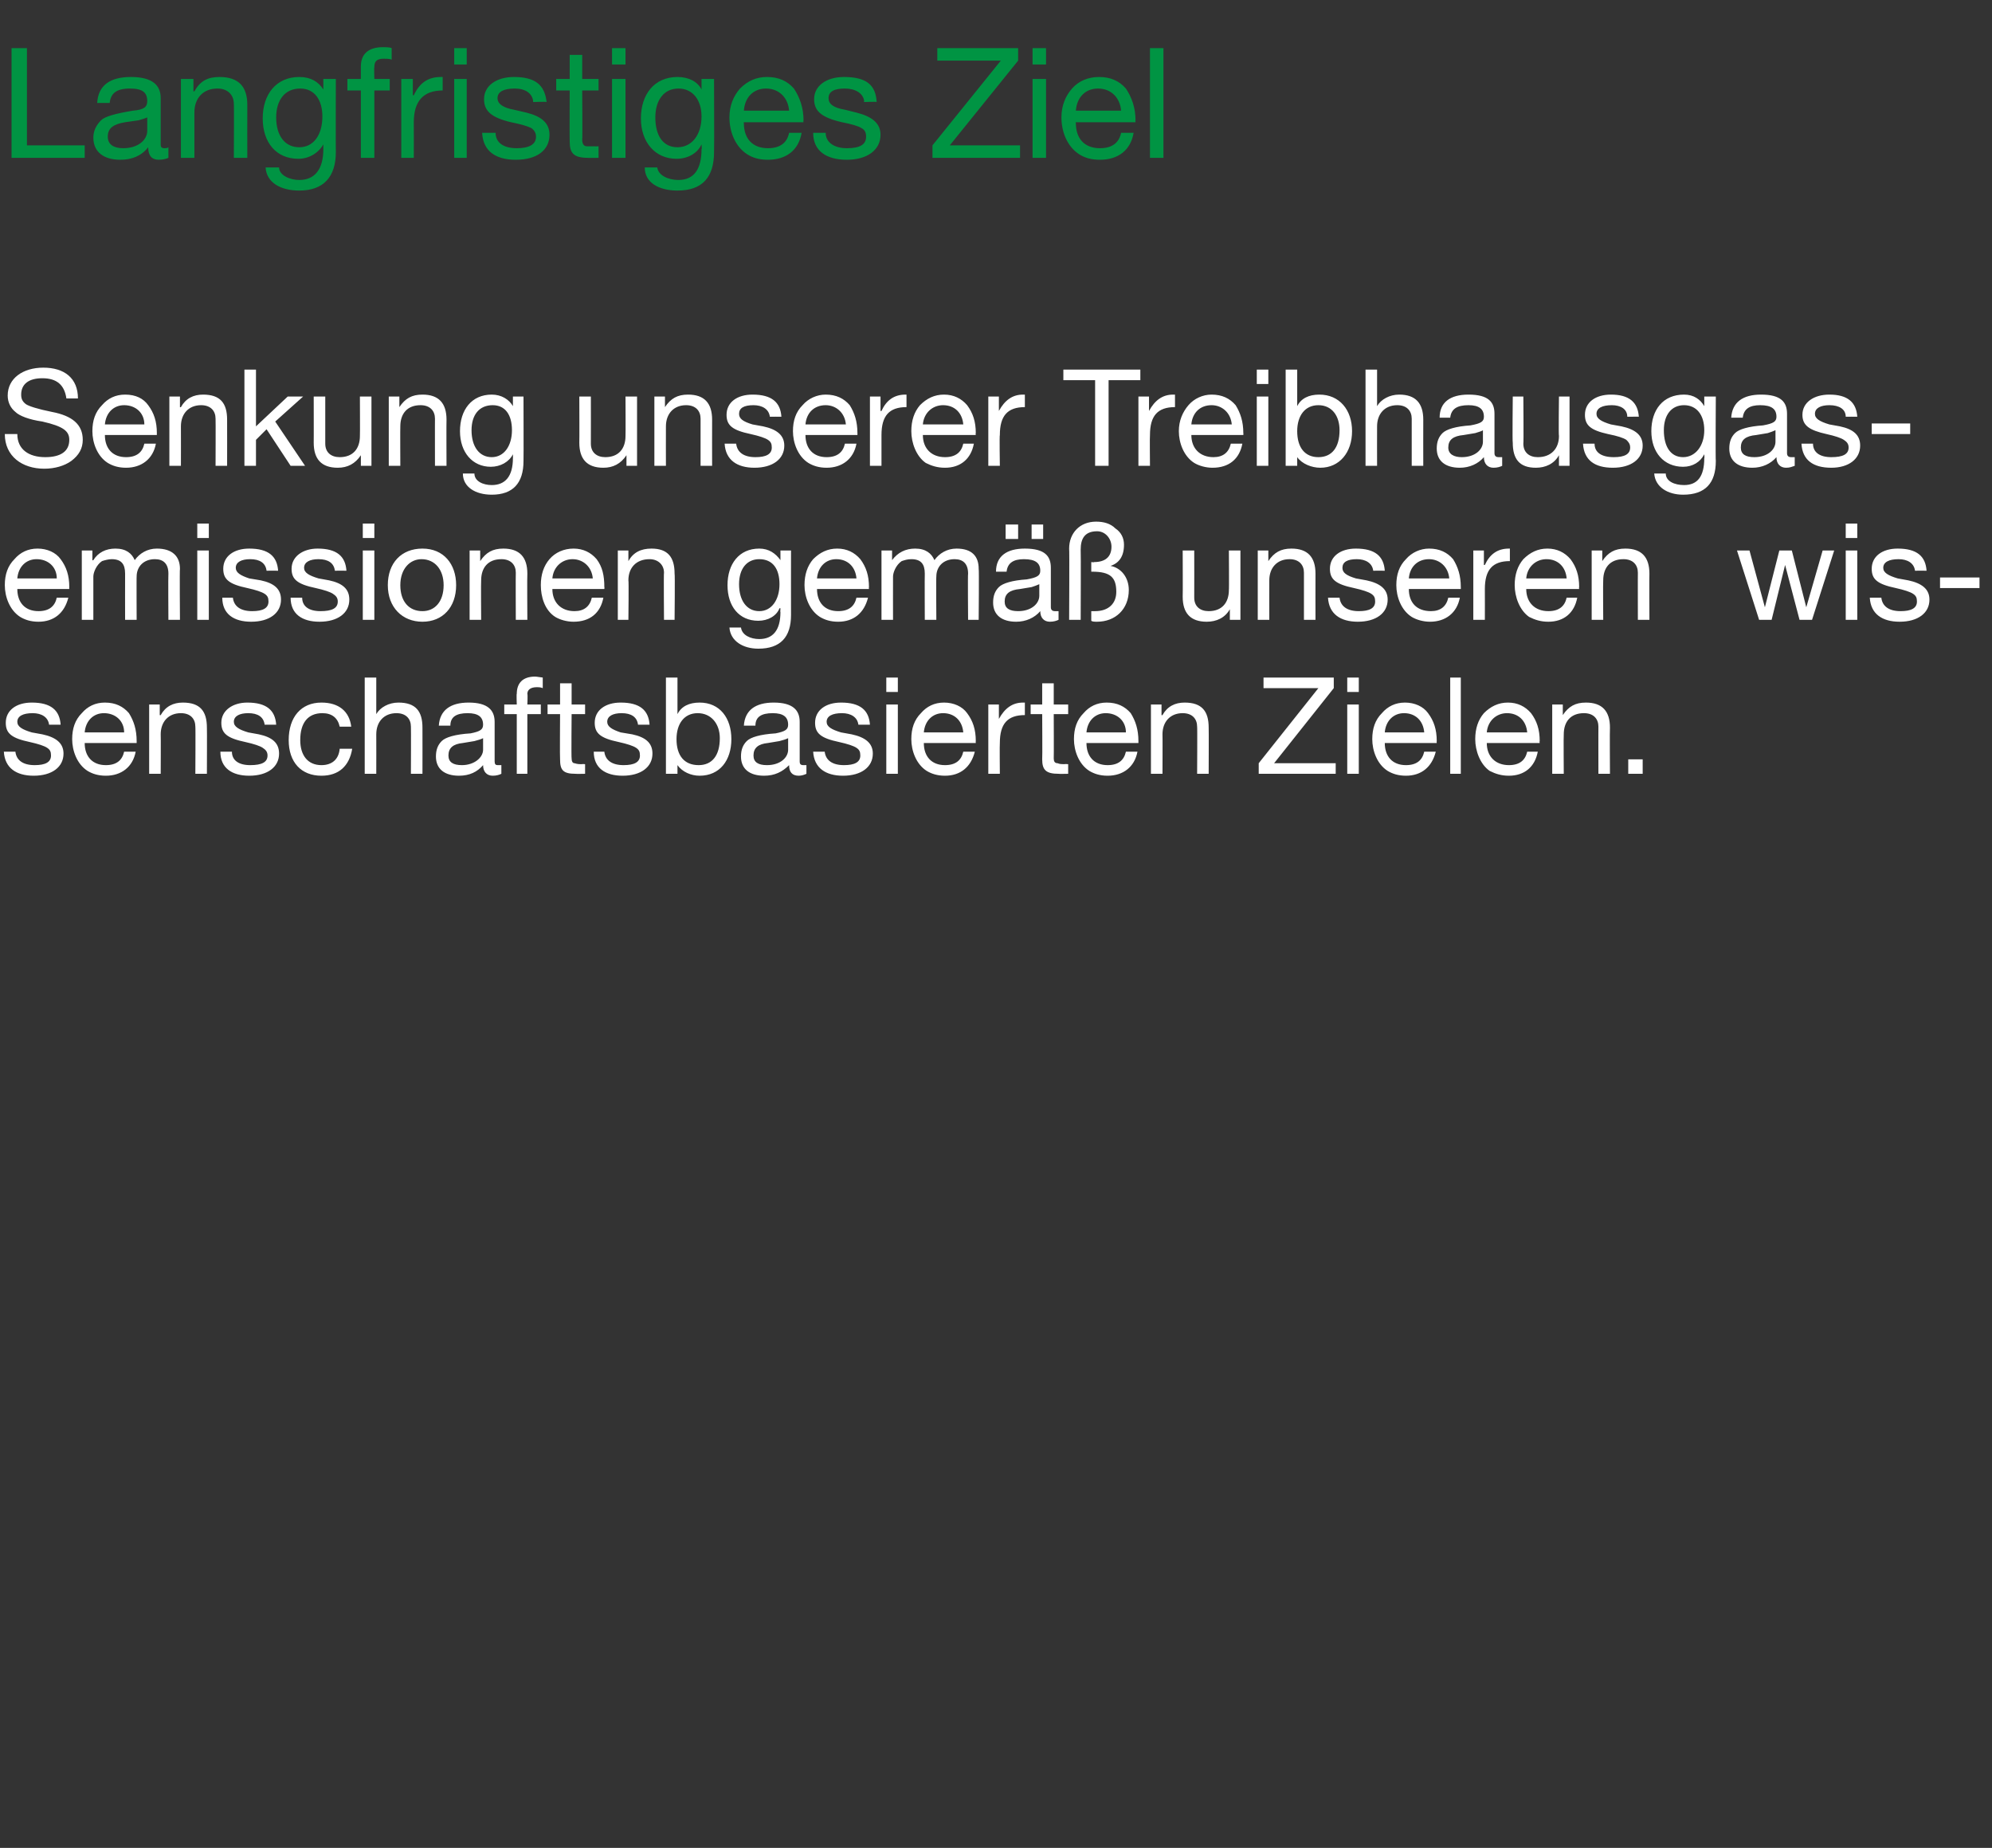 <?xml version="1.0" standalone="no"?><!DOCTYPE svg PUBLIC "-//W3C//DTD SVG 1.1//EN" "http://www.w3.org/Graphics/SVG/1.1/DTD/svg11.dtd"><svg xmlns="http://www.w3.org/2000/svg" version="1.1" width="207px" height="192px" viewBox="0 -5 207 192" style="top:-5px"><rect x="0" y="-5" width="207" height="192" fill="#333333" stroke="none"/>  <desc>Langfristiges Ziel Senkung unserer Treibhausgas­emissionen gem unseren ­ wissenschaftsbasierten Zielen.</desc>  <defs/>  <g id="Polygon168236">    <path d="M 6.3 70.3 C 6.26 70.29 5.1 70.3 5.1 70.3 C 5.1 70.3 5.07 70.27 5.1 70.3 C 5 69.5 4.3 69.1 3.4 69.1 C 2.4 69.1 1.8 69.4 1.8 70 C 1.8 70.5 2.3 70.8 3.3 71.1 C 3.3 71.1 4.4 71.3 4.4 71.3 C 5.8 71.6 6.6 72.2 6.6 73.3 C 6.6 74.7 5.4 75.6 3.5 75.6 C 1.7 75.6 0.5 74.8 0.4 73.1 C 0.4 73.1 1.6 73.1 1.6 73.1 C 1.7 74 2.4 74.5 3.6 74.5 C 4.7 74.5 5.3 74.2 5.3 73.5 C 5.3 73.1 5.2 72.9 4.9 72.7 C 4.6 72.5 4 72.3 3.1 72.1 C 1.2 71.7 0.6 71.2 0.6 70.1 C 0.6 68.8 1.7 68 3.3 68 C 5.3 68 6.2 68.8 6.3 70.3 Z M 13.4 69.1 C 13.9 69.9 14.2 70.8 14.2 72 C 14.2 72.02 14.2 72.2 14.2 72.2 L 8.8 72.2 C 8.8 72.2 8.79 72.25 8.8 72.2 C 8.8 73.6 9.6 74.5 11 74.5 C 12.1 74.5 12.7 74 12.9 73.1 C 12.9 73.1 14.1 73.1 14.1 73.1 C 13.8 74.7 12.6 75.6 11 75.6 C 10.2 75.6 9.6 75.4 9.1 75.1 C 8 74.4 7.5 73 7.5 71.8 C 7.5 70.7 7.8 69.8 8.5 69.1 C 9.1 68.4 9.9 68 10.9 68 C 12 68 12.8 68.4 13.4 69.1 Z M 12.9 71.1 C 12.9 69.9 12 69.1 10.8 69.1 C 9.7 69.1 8.9 69.9 8.8 71.1 C 8.8 71.1 12.9 71.1 12.9 71.1 Z M 21.5 70.6 C 21.52 70.61 21.5 75.4 21.5 75.4 L 20.3 75.4 C 20.3 75.4 20.33 70.48 20.3 70.5 C 20.3 69.7 19.8 69.1 18.8 69.1 C 17.5 69.1 16.7 70 16.7 71.3 C 16.72 71.29 16.7 75.4 16.7 75.4 L 15.5 75.4 L 15.5 68.2 L 16.6 68.2 L 16.6 69.3 C 16.6 69.3 16.68 69.33 16.7 69.3 C 17.2 68.4 18 68 19 68 C 20.8 68 21.5 68.9 21.5 70.6 Z M 28.7 70.3 C 28.7 70.29 27.5 70.3 27.5 70.3 C 27.5 70.3 27.51 70.27 27.5 70.3 C 27.4 69.5 26.8 69.1 25.8 69.1 C 24.9 69.1 24.3 69.4 24.3 70 C 24.3 70.5 24.8 70.8 25.8 71.1 C 25.8 71.1 26.9 71.3 26.9 71.3 C 28.3 71.6 29 72.2 29 73.3 C 29 74.7 27.8 75.6 25.9 75.6 C 24.1 75.6 22.9 74.8 22.9 73.1 C 22.9 73.1 24.1 73.1 24.1 73.1 C 24.1 74 24.8 74.5 26 74.5 C 27.2 74.5 27.8 74.2 27.8 73.5 C 27.8 73.1 27.6 72.9 27.3 72.7 C 27 72.5 26.4 72.3 25.5 72.1 C 23.6 71.7 23 71.2 23 70.1 C 23 68.8 24.2 68 25.7 68 C 27.7 68 28.6 68.8 28.7 70.3 Z M 36.5 70.5 C 36.5 70.5 35.3 70.5 35.3 70.5 C 35.1 69.6 34.5 69.1 33.5 69.1 C 32 69.1 31.2 70.1 31.2 71.9 C 31.2 73.5 32 74.5 33.4 74.5 C 34.5 74.5 35.2 73.9 35.3 72.8 C 35.3 72.8 36.6 72.8 36.6 72.8 C 36.3 74.6 35.2 75.6 33.4 75.6 C 31.3 75.6 30 74.2 30 71.9 C 30 69.5 31.3 68 33.4 68 C 35.2 68 36.3 68.9 36.5 70.5 Z M 39.1 65.4 L 39.1 69.2 C 39.1 69.2 39.14 69.25 39.1 69.2 C 39.5 68.5 40.4 68 41.4 68 C 43.2 68 43.9 68.9 43.9 70.6 C 43.91 70.61 43.9 75.4 43.9 75.4 L 42.7 75.4 C 42.7 75.4 42.72 70.48 42.7 70.5 C 42.7 69.7 42.2 69.1 41.2 69.1 C 39.9 69.1 39.1 70 39.1 71.3 C 39.11 71.29 39.1 75.4 39.1 75.4 L 37.9 75.4 L 37.9 65.4 L 39.1 65.4 Z M 51.4 70 C 51.4 70 51.4 74.1 51.4 74.1 C 51.4 74.4 51.5 74.5 51.7 74.5 C 51.8 74.5 52 74.5 52.1 74.5 C 52.1 74.5 52.1 75.4 52.1 75.4 C 51.9 75.5 51.6 75.6 51.2 75.6 C 50.6 75.6 50.2 75.2 50.2 74.5 C 49.6 75.2 48.8 75.6 47.7 75.6 C 46.2 75.6 45.3 74.9 45.3 73.6 C 45.3 72.9 45.5 72.4 45.9 72 C 46.3 71.6 47.3 71.3 48.9 71.2 C 49.9 71 50.2 70.8 50.2 70.3 C 50.2 69.5 49.7 69.1 48.6 69.1 C 47.4 69.1 46.8 69.5 46.8 70.4 C 46.8 70.4 45.6 70.4 45.6 70.4 C 45.7 68.8 46.8 68 48.7 68 C 50.7 68 51.4 68.8 51.4 70 Z M 48 74.5 C 49.3 74.5 50.2 73.7 50.2 72.9 C 50.2 72.9 50.2 71.7 50.2 71.7 C 50 71.8 49.7 71.9 49.3 72 C 49.3 72 48.1 72.2 48.1 72.2 C 47.1 72.3 46.6 72.7 46.6 73.5 C 46.6 74.2 47.1 74.5 48 74.5 Z M 56.4 65.4 C 56.4 65.4 56.4 66.5 56.4 66.5 C 56.2 66.4 55.9 66.4 55.8 66.4 C 55.1 66.4 54.8 66.7 54.8 67.1 C 54.85 67.15 54.8 68.2 54.8 68.2 L 56.2 68.2 L 56.2 69.2 L 54.8 69.2 L 54.8 75.4 L 53.7 75.4 L 53.7 69.2 L 52.4 69.2 L 52.4 68.2 L 53.7 68.2 C 53.7 68.2 53.66 67.05 53.7 67.1 C 53.7 66 54.3 65.3 55.6 65.3 C 55.8 65.3 56.3 65.4 56.4 65.4 Z M 59.4 66 L 59.4 68.2 L 60.8 68.2 L 60.8 69.2 L 59.4 69.2 C 59.4 69.2 59.36 73.77 59.4 73.8 C 59.4 74.1 59.5 74.3 59.7 74.3 C 60 74.4 60.2 74.4 60.5 74.4 C 60.46 74.37 60.8 74.4 60.8 74.4 L 60.8 75.4 C 60.8 75.4 59.82 75.42 59.8 75.4 C 58.5 75.4 58.2 75 58.2 73.9 C 58.17 73.91 58.2 69.2 58.2 69.2 L 56.9 69.2 L 56.9 68.2 L 58.2 68.2 L 58.2 66 L 59.4 66 Z M 67.5 70.3 C 67.48 70.29 66.3 70.3 66.3 70.3 C 66.3 70.3 66.29 70.27 66.3 70.3 C 66.2 69.5 65.6 69.1 64.6 69.1 C 63.7 69.1 63.1 69.4 63.1 70 C 63.1 70.5 63.6 70.8 64.5 71.1 C 64.5 71.1 65.7 71.3 65.7 71.3 C 67.1 71.6 67.8 72.2 67.8 73.3 C 67.8 74.7 66.6 75.6 64.7 75.6 C 62.9 75.6 61.7 74.8 61.7 73.1 C 61.7 73.1 62.8 73.1 62.8 73.1 C 62.9 74 63.6 74.5 64.8 74.5 C 65.9 74.5 66.5 74.2 66.5 73.5 C 66.5 73.1 66.4 72.9 66.1 72.7 C 65.8 72.5 65.2 72.3 64.3 72.1 C 62.4 71.7 61.8 71.2 61.8 70.1 C 61.8 68.8 62.9 68 64.5 68 C 66.5 68 67.4 68.8 67.5 70.3 Z M 70.4 65.4 L 70.4 69.2 C 70.4 69.2 70.38 69.16 70.4 69.2 C 70.8 68.4 71.6 68 72.7 68 C 74.8 68 76 69.6 76 71.8 C 76 74 74.8 75.6 72.7 75.6 C 71.8 75.6 70.9 75.2 70.4 74.5 C 70.38 74.46 70.4 74.5 70.4 74.5 L 70.4 75.4 L 69.2 75.4 L 69.2 65.4 L 70.4 65.4 Z M 72.6 74.5 C 74 74.5 74.8 73.5 74.8 71.7 C 74.8 70.2 73.9 69.1 72.5 69.1 C 71.1 69.1 70.3 70.2 70.3 71.8 C 70.3 73.5 71.1 74.5 72.6 74.5 Z M 83.1 70 C 83.1 70 83.1 74.1 83.1 74.1 C 83.1 74.4 83.2 74.5 83.5 74.5 C 83.6 74.5 83.7 74.5 83.8 74.5 C 83.8 74.5 83.8 75.4 83.8 75.4 C 83.6 75.5 83.3 75.6 83 75.6 C 82.3 75.6 82 75.2 82 74.5 C 81.3 75.2 80.5 75.6 79.4 75.6 C 77.9 75.6 77 74.9 77 73.6 C 77 72.9 77.2 72.4 77.6 72 C 78 71.6 79 71.3 80.6 71.2 C 81.6 71 81.9 70.8 81.9 70.3 C 81.9 69.5 81.4 69.1 80.3 69.1 C 79.1 69.1 78.5 69.5 78.5 70.4 C 78.5 70.4 77.3 70.4 77.3 70.4 C 77.4 68.8 78.5 68 80.4 68 C 82.4 68 83.1 68.8 83.1 70 Z M 79.7 74.5 C 81.1 74.5 81.9 73.7 81.9 72.9 C 81.9 72.9 81.9 71.7 81.9 71.7 C 81.7 71.8 81.4 71.9 81 72 C 81 72 79.8 72.2 79.8 72.2 C 78.8 72.3 78.3 72.7 78.3 73.5 C 78.3 74.2 78.8 74.5 79.7 74.5 Z M 90.4 70.3 C 90.36 70.29 89.2 70.3 89.2 70.3 C 89.2 70.3 89.17 70.27 89.2 70.3 C 89.1 69.5 88.4 69.1 87.5 69.1 C 86.5 69.1 85.9 69.4 85.9 70 C 85.9 70.5 86.4 70.8 87.4 71.1 C 87.4 71.1 88.5 71.3 88.5 71.3 C 89.9 71.6 90.7 72.2 90.7 73.3 C 90.7 74.7 89.5 75.6 87.6 75.6 C 85.8 75.6 84.6 74.8 84.5 73.1 C 84.5 73.1 85.7 73.1 85.7 73.1 C 85.8 74 86.5 74.5 87.7 74.5 C 88.8 74.5 89.4 74.2 89.4 73.5 C 89.4 73.1 89.3 72.9 89 72.7 C 88.7 72.5 88.1 72.3 87.2 72.1 C 85.3 71.7 84.7 71.2 84.7 70.1 C 84.7 68.8 85.8 68 87.4 68 C 89.4 68 90.3 68.8 90.4 70.3 Z M 93.3 65.4 L 93.3 66.9 L 92.1 66.9 L 92.1 65.4 L 93.3 65.4 Z M 93.3 68.2 L 93.3 75.4 L 92.1 75.4 L 92.1 68.2 L 93.3 68.2 Z M 100.5 69.1 C 101.1 69.9 101.4 70.8 101.4 72 C 101.38 72.02 101.4 72.2 101.4 72.2 L 96 72.2 C 96 72.2 95.96 72.25 96 72.2 C 96 73.6 96.8 74.5 98.2 74.5 C 99.3 74.5 99.9 74 100.1 73.1 C 100.1 73.1 101.3 73.1 101.3 73.1 C 100.9 74.7 99.8 75.6 98.2 75.6 C 97.4 75.6 96.8 75.4 96.3 75.1 C 95.2 74.4 94.7 73 94.7 71.8 C 94.7 70.7 95 69.8 95.7 69.1 C 96.3 68.4 97.1 68 98.1 68 C 99.1 68 100 68.4 100.5 69.1 Z M 100.1 71.1 C 100 69.9 99.2 69.1 98 69.1 C 96.9 69.1 96.1 69.9 96 71.1 C 96 71.1 100.1 71.1 100.1 71.1 Z M 106.5 68 C 106.5 68 106.5 69.3 106.5 69.3 C 104.7 69.3 103.9 70.2 103.9 72.2 C 103.87 72.19 103.9 75.4 103.9 75.4 L 102.7 75.4 L 102.7 68.2 L 103.8 68.2 L 103.8 69.7 C 103.8 69.7 103.83 69.71 103.8 69.7 C 104.4 68.6 105.2 68 106.3 68 C 106.4 68 106.4 68 106.5 68 Z M 109.5 66 L 109.5 68.2 L 111 68.2 L 111 69.2 L 109.5 69.2 C 109.5 69.2 109.52 73.77 109.5 73.8 C 109.5 74.1 109.6 74.3 109.9 74.3 C 110.1 74.4 110.4 74.4 110.6 74.4 C 110.62 74.37 111 74.4 111 74.4 L 111 75.4 C 111 75.4 109.98 75.42 110 75.4 C 108.7 75.4 108.3 75 108.3 73.9 C 108.33 73.91 108.3 69.2 108.3 69.2 L 107.1 69.2 L 107.1 68.2 L 108.3 68.2 L 108.3 66 L 109.5 66 Z M 117.5 69.1 C 118 69.9 118.3 70.8 118.3 72 C 118.3 72.02 118.3 72.2 118.3 72.2 L 112.9 72.2 C 112.9 72.2 112.88 72.25 112.9 72.2 C 112.9 73.6 113.7 74.5 115.1 74.5 C 116.2 74.5 116.8 74 117 73.1 C 117 73.1 118.2 73.1 118.2 73.1 C 117.9 74.7 116.7 75.6 115.1 75.6 C 114.3 75.6 113.7 75.4 113.2 75.1 C 112.1 74.4 111.6 73 111.6 71.8 C 111.6 70.7 111.9 69.8 112.6 69.1 C 113.2 68.4 114 68 115 68 C 116.1 68 116.9 68.4 117.5 69.1 Z M 117 71.1 C 117 69.9 116.1 69.1 114.9 69.1 C 113.8 69.1 113 69.9 112.9 71.1 C 112.9 71.1 117 71.1 117 71.1 Z M 125.6 70.6 C 125.62 70.61 125.6 75.4 125.6 75.4 L 124.4 75.4 C 124.4 75.4 124.43 70.48 124.4 70.5 C 124.4 69.7 123.9 69.1 122.9 69.1 C 121.6 69.1 120.8 70 120.8 71.3 C 120.82 71.29 120.8 75.4 120.8 75.4 L 119.6 75.4 L 119.6 68.2 L 120.7 68.2 L 120.7 69.3 C 120.7 69.3 120.78 69.33 120.8 69.3 C 121.3 68.4 122.1 68 123.1 68 C 124.9 68 125.6 68.9 125.6 70.6 Z M 138.6 65.4 L 138.6 66.5 L 132.4 74.3 L 138.8 74.3 L 138.8 75.4 L 130.8 75.4 L 130.8 74.3 L 137 66.5 L 131.3 66.5 L 131.3 65.4 L 138.6 65.4 Z M 141.2 65.4 L 141.2 66.9 L 140 66.9 L 140 65.4 L 141.2 65.4 Z M 141.2 68.2 L 141.2 75.4 L 140 75.4 L 140 68.2 L 141.2 68.2 Z M 148.4 69.1 C 149 69.9 149.3 70.8 149.3 72 C 149.28 72.02 149.3 72.2 149.3 72.2 L 143.9 72.2 C 143.9 72.2 143.86 72.25 143.9 72.2 C 143.9 73.6 144.7 74.5 146.1 74.5 C 147.2 74.5 147.8 74 148 73.1 C 148 73.1 149.2 73.1 149.2 73.1 C 148.8 74.7 147.7 75.6 146.1 75.6 C 145.3 75.6 144.7 75.4 144.2 75.1 C 143.1 74.4 142.6 73 142.6 71.8 C 142.6 70.7 142.9 69.8 143.6 69.1 C 144.2 68.4 145 68 146 68 C 147 68 147.9 68.4 148.4 69.1 Z M 148 71.1 C 147.9 69.9 147.1 69.1 145.9 69.1 C 144.8 69.1 144 69.9 143.9 71.1 C 143.9 71.1 148 71.1 148 71.1 Z M 151.8 65.4 L 151.8 75.4 L 150.7 75.4 L 150.7 65.4 L 151.8 65.4 Z M 159.1 69.1 C 159.7 69.9 160 70.8 160 72 C 159.96 72.02 160 72.2 160 72.2 L 154.5 72.2 C 154.5 72.2 154.54 72.25 154.5 72.2 C 154.5 73.6 155.4 74.5 156.8 74.5 C 157.9 74.5 158.5 74 158.7 73.1 C 158.7 73.1 159.8 73.1 159.8 73.1 C 159.5 74.7 158.4 75.6 156.8 75.6 C 156 75.6 155.4 75.4 154.8 75.1 C 153.8 74.4 153.3 73 153.3 71.8 C 153.3 70.7 153.6 69.8 154.2 69.1 C 154.9 68.4 155.7 68 156.7 68 C 157.7 68 158.5 68.4 159.1 69.1 Z M 158.7 71.1 C 158.6 69.9 157.8 69.1 156.6 69.1 C 155.5 69.1 154.6 69.9 154.5 71.1 C 154.5 71.1 158.7 71.1 158.7 71.1 Z M 167.3 70.6 C 167.27 70.61 167.3 75.4 167.3 75.4 L 166.1 75.4 C 166.1 75.4 166.09 70.48 166.1 70.5 C 166.1 69.7 165.6 69.1 164.6 69.1 C 163.2 69.1 162.5 70 162.5 71.3 C 162.47 71.29 162.5 75.4 162.5 75.4 L 161.3 75.4 L 161.3 68.2 L 162.4 68.2 L 162.4 69.3 C 162.4 69.3 162.43 69.33 162.4 69.3 C 163 68.4 163.7 68 164.8 68 C 166.5 68 167.3 68.9 167.3 70.6 Z M 170.7 73.9 L 170.7 75.4 L 169.2 75.4 L 169.2 73.9 L 170.7 73.9 Z " stroke="none" fill="#fff"/>  </g>  <g id="Polygon168235">    <path d="M 6.3 53.1 C 6.9 53.9 7.2 54.8 7.2 56 C 7.18 56.02 7.2 56.2 7.2 56.2 L 1.8 56.2 C 1.8 56.2 1.76 56.25 1.8 56.2 C 1.8 57.6 2.6 58.5 4 58.5 C 5.1 58.5 5.7 58 5.9 57.1 C 5.9 57.1 7.1 57.1 7.1 57.1 C 6.7 58.7 5.6 59.6 4 59.6 C 3.2 59.6 2.6 59.4 2.1 59.1 C 1 58.4 0.5 57 0.5 55.8 C 0.5 54.7 0.8 53.8 1.5 53.1 C 2.1 52.4 2.9 52 3.9 52 C 4.9 52 5.8 52.4 6.3 53.1 Z M 5.9 55.1 C 5.9 53.9 5 53.1 3.8 53.1 C 2.7 53.1 1.9 53.9 1.8 55.1 C 1.8 55.1 5.9 55.1 5.9 55.1 Z M 14 53.2 C 14.5 52.5 15.3 52 16.3 52 C 17.9 52 18.7 52.8 18.7 54.1 C 18.66 54.07 18.7 59.4 18.7 59.4 L 17.5 59.4 C 17.5 59.4 17.47 54.62 17.5 54.6 C 17.5 53.6 17 53.1 16.1 53.1 C 14.9 53.1 14.2 53.9 14.2 54.9 C 14.18 54.87 14.2 59.4 14.2 59.4 L 13 59.4 C 13 59.4 12.99 54.62 13 54.6 C 13 53.6 12.6 53.1 11.6 53.1 C 11.3 53.1 10.9 53.2 10.6 53.3 C 10 53.7 9.7 54.5 9.7 54.9 C 9.7 54.89 9.7 59.4 9.7 59.4 L 8.5 59.4 L 8.5 52.2 L 9.6 52.2 L 9.6 53.2 C 9.6 53.2 9.65 53.25 9.7 53.2 C 10.2 52.4 11 52 12 52 C 13.1 52 13.7 52.5 14 53.2 Z M 21.7 49.4 L 21.7 50.9 L 20.5 50.9 L 20.5 49.4 L 21.7 49.4 Z M 21.7 52.2 L 21.7 59.4 L 20.5 59.4 L 20.5 52.2 L 21.7 52.2 Z M 28.9 54.3 C 28.88 54.29 27.7 54.3 27.7 54.3 C 27.7 54.3 27.69 54.27 27.7 54.3 C 27.6 53.5 27 53.1 26 53.1 C 25.1 53.1 24.5 53.4 24.5 54 C 24.5 54.5 25 54.8 25.9 55.1 C 25.9 55.1 27.1 55.3 27.1 55.3 C 28.5 55.6 29.2 56.2 29.2 57.3 C 29.2 58.7 28 59.6 26.1 59.6 C 24.3 59.6 23.1 58.8 23.1 57.1 C 23.1 57.1 24.2 57.1 24.2 57.1 C 24.3 58 25 58.5 26.2 58.5 C 27.3 58.5 27.9 58.2 27.9 57.5 C 27.9 57.1 27.8 56.9 27.5 56.7 C 27.2 56.5 26.6 56.3 25.7 56.1 C 23.8 55.7 23.2 55.2 23.2 54.1 C 23.2 52.8 24.3 52 25.9 52 C 27.9 52 28.8 52.8 28.9 54.3 Z M 36 54.3 C 36 54.29 34.8 54.3 34.8 54.3 C 34.8 54.3 34.81 54.27 34.8 54.3 C 34.7 53.5 34.1 53.1 33.1 53.1 C 32.2 53.1 31.6 53.4 31.6 54 C 31.6 54.5 32.1 54.8 33.1 55.1 C 33.1 55.1 34.2 55.3 34.2 55.3 C 35.6 55.6 36.3 56.2 36.3 57.3 C 36.3 58.7 35.1 59.6 33.2 59.6 C 31.4 59.6 30.2 58.8 30.2 57.1 C 30.2 57.1 31.4 57.1 31.4 57.1 C 31.4 58 32.1 58.5 33.3 58.5 C 34.5 58.5 35.1 58.2 35.1 57.5 C 35.1 57.1 34.9 56.9 34.6 56.7 C 34.3 56.5 33.7 56.3 32.8 56.1 C 30.9 55.7 30.3 55.2 30.3 54.1 C 30.3 52.8 31.5 52 33 52 C 35 52 35.9 52.8 36 54.3 Z M 38.9 49.4 L 38.9 50.9 L 37.7 50.9 L 37.7 49.4 L 38.9 49.4 Z M 38.9 52.2 L 38.9 59.4 L 37.7 59.4 L 37.7 52.2 L 38.9 52.2 Z M 47.4 55.8 C 47.4 58.1 46 59.6 43.9 59.6 C 41.8 59.6 40.3 58.1 40.3 55.8 C 40.3 53.5 41.7 52 43.9 52 C 46.1 52 47.4 53.6 47.4 55.8 Z M 43.9 58.5 C 45.2 58.5 46.1 57.5 46.1 55.8 C 46.1 54.2 45.2 53.1 43.8 53.1 C 42.6 53.1 41.6 54.1 41.6 55.8 C 41.6 57.5 42.5 58.5 43.9 58.5 Z M 54.8 54.6 C 54.77 54.61 54.8 59.4 54.8 59.4 L 53.6 59.4 C 53.6 59.4 53.58 54.48 53.6 54.5 C 53.6 53.7 53.1 53.1 52.1 53.1 C 50.7 53.1 50 54 50 55.3 C 49.97 55.29 50 59.4 50 59.4 L 48.8 59.4 L 48.8 52.2 L 49.9 52.2 L 49.9 53.3 C 49.9 53.3 49.92 53.33 49.9 53.3 C 50.5 52.4 51.2 52 52.3 52 C 54 52 54.8 52.9 54.8 54.6 Z M 62 53.1 C 62.6 53.9 62.8 54.8 62.8 56 C 62.83 56.02 62.8 56.2 62.8 56.2 L 57.4 56.2 C 57.4 56.2 57.41 56.25 57.4 56.2 C 57.4 57.6 58.3 58.5 59.7 58.5 C 60.7 58.5 61.3 58 61.5 57.1 C 61.5 57.1 62.7 57.1 62.7 57.1 C 62.4 58.7 61.3 59.6 59.6 59.6 C 58.9 59.6 58.2 59.4 57.7 59.1 C 56.6 58.4 56.2 57 56.2 55.8 C 56.2 54.7 56.5 53.8 57.1 53.1 C 57.7 52.4 58.6 52 59.6 52 C 60.6 52 61.4 52.4 62 53.1 Z M 61.6 55.1 C 61.5 53.9 60.6 53.1 59.5 53.1 C 58.4 53.1 57.5 53.9 57.4 55.1 C 57.4 55.1 61.6 55.1 61.6 55.1 Z M 70.1 54.6 C 70.15 54.61 70.1 59.4 70.1 59.4 L 69 59.4 C 69 59.4 68.96 54.48 69 54.5 C 69 53.7 68.4 53.1 67.5 53.1 C 66.1 53.1 65.3 54 65.3 55.3 C 65.35 55.29 65.3 59.4 65.3 59.4 L 64.2 59.4 L 64.2 52.2 L 65.3 52.2 L 65.3 53.3 C 65.3 53.3 65.3 53.33 65.3 53.3 C 65.8 52.4 66.6 52 67.7 52 C 69.4 52 70.1 52.9 70.1 54.6 Z M 81.1 53.2 C 81.06 53.22 81.1 53.2 81.1 53.2 L 81.1 52.2 L 82.2 52.2 C 82.2 52.2 82.19 58.88 82.2 58.9 C 82.2 61.2 81.1 62.4 78.8 62.4 C 77.2 62.4 75.9 61.6 75.8 60.2 C 75.8 60.2 77 60.2 77 60.2 C 77.1 61 78 61.4 78.9 61.4 C 80.3 61.4 81.1 60.5 81.1 58.6 C 81.07 58.64 81.1 58.2 81.1 58.2 C 81.1 58.2 81.04 58.19 81 58.2 C 80.7 59 79.8 59.5 78.8 59.5 C 76.8 59.5 75.6 58 75.6 55.8 C 75.6 53.6 76.8 52 78.9 52 C 79.9 52 80.6 52.5 81.1 53.2 Z M 78.9 58.5 C 80.2 58.5 81 57.3 81 55.7 C 81 54.1 80.3 53.1 78.9 53.1 C 77.6 53.1 76.8 54.1 76.8 55.7 C 76.8 57.4 77.6 58.5 78.9 58.5 Z M 89.4 53.1 C 90 53.9 90.3 54.8 90.3 56 C 90.27 56.02 90.3 56.2 90.3 56.2 L 84.9 56.2 C 84.9 56.2 84.86 56.25 84.9 56.2 C 84.9 57.6 85.7 58.5 87.1 58.5 C 88.2 58.5 88.8 58 89 57.1 C 89 57.1 90.2 57.1 90.2 57.1 C 89.8 58.7 88.7 59.6 87.1 59.6 C 86.3 59.6 85.7 59.4 85.2 59.1 C 84.1 58.4 83.6 57 83.6 55.8 C 83.6 54.7 83.9 53.8 84.5 53.1 C 85.2 52.4 86 52 87 52 C 88 52 88.8 52.4 89.4 53.1 Z M 89 55.1 C 88.9 53.9 88.1 53.1 86.9 53.1 C 85.8 53.1 85 53.9 84.9 55.1 C 84.9 55.1 89 55.1 89 55.1 Z M 97.1 53.2 C 97.6 52.5 98.4 52 99.4 52 C 101 52 101.7 52.8 101.7 54.1 C 101.75 54.07 101.7 59.4 101.7 59.4 L 100.6 59.4 C 100.6 59.4 100.56 54.62 100.6 54.6 C 100.6 53.6 100.1 53.1 99.2 53.1 C 98 53.1 97.3 53.9 97.3 54.9 C 97.27 54.87 97.3 59.4 97.3 59.4 L 96.1 59.4 C 96.1 59.4 96.08 54.62 96.1 54.6 C 96.1 53.6 95.7 53.1 94.7 53.1 C 94.3 53.1 94 53.2 93.7 53.3 C 93.1 53.7 92.8 54.5 92.8 54.9 C 92.79 54.89 92.8 59.4 92.8 59.4 L 91.6 59.4 L 91.6 52.2 L 92.7 52.2 L 92.7 53.2 C 92.7 53.2 92.75 53.25 92.7 53.2 C 93.3 52.4 94.1 52 95.1 52 C 96.2 52 96.8 52.5 97.1 53.2 Z M 109.2 54 C 109.2 54 109.2 58.1 109.2 58.1 C 109.2 58.4 109.4 58.5 109.6 58.5 C 109.7 58.5 109.9 58.5 110 58.5 C 110 58.5 110 59.4 110 59.4 C 109.8 59.5 109.5 59.6 109.1 59.6 C 108.5 59.6 108.1 59.2 108.1 58.5 C 107.5 59.2 106.6 59.6 105.6 59.6 C 104.1 59.6 103.2 58.9 103.2 57.6 C 103.2 56.9 103.4 56.4 103.8 56 C 104.2 55.6 105.2 55.3 106.7 55.2 C 107.8 55 108.1 54.8 108.1 54.3 C 108.1 53.5 107.6 53.1 106.4 53.1 C 105.3 53.1 104.7 53.5 104.6 54.4 C 104.6 54.4 103.5 54.4 103.5 54.4 C 103.5 52.8 104.6 52 106.5 52 C 108.6 52 109.2 52.8 109.2 54 Z M 105.8 58.5 C 107.2 58.5 108 57.7 108 56.9 C 108 56.9 108 55.7 108 55.7 C 107.8 55.8 107.5 55.9 107.2 56 C 107.2 56 106 56.2 106 56.2 C 104.9 56.3 104.4 56.7 104.4 57.5 C 104.4 58.2 104.9 58.5 105.8 58.5 Z M 105.8 49.5 L 105.8 51 L 104.5 51 L 104.5 49.5 L 105.8 49.5 Z M 108.4 49.5 L 108.4 51 L 107.2 51 L 107.2 49.5 L 108.4 49.5 Z M 115.9 49.9 C 116.5 50.3 116.8 50.9 116.8 51.6 C 116.8 52.8 116.3 53.5 115.4 53.8 C 115.4 53.8 115.4 53.8 115.4 53.8 C 116.5 54 117.3 55 117.3 56.3 C 117.3 58.3 115.9 59.6 114 59.6 C 113.8 59.6 113.5 59.6 113.4 59.5 C 113.4 59.5 113.4 58.5 113.4 58.5 C 113.6 58.5 113.6 58.5 113.8 58.5 C 115.2 58.5 116 57.7 116 56.5 C 116 55 115.4 54.4 113.5 54.4 C 113.54 54.4 113.4 54.4 113.4 54.4 L 113.4 53.4 C 113.4 53.4 113.7 53.45 113.7 53.4 C 114.8 53.4 115.5 52.9 115.5 51.8 C 115.5 51 114.9 50.2 114 50.2 C 112.7 50.2 112.3 51 112.3 52.1 C 112.33 52.13 112.3 59.4 112.3 59.4 L 111.1 59.4 C 111.1 59.4 111.14 52.03 111.1 52 C 111.1 50.4 112.2 49.2 113.9 49.2 C 114.7 49.2 115.4 49.4 115.9 49.9 Z M 124.1 52.2 C 124.1 52.2 124.11 57.11 124.1 57.1 C 124.1 58 124.7 58.5 125.6 58.5 C 127 58.5 127.7 57.6 127.7 56.3 C 127.73 56.32 127.7 52.2 127.7 52.2 L 128.9 52.2 L 128.9 59.4 L 127.8 59.4 L 127.8 58.3 C 127.8 58.3 127.77 58.28 127.8 58.3 C 127.3 59.2 126.4 59.6 125.4 59.6 C 123.7 59.6 122.9 58.7 122.9 57 C 122.92 57.02 122.9 52.2 122.9 52.2 L 124.1 52.2 Z M 136.7 54.6 C 136.69 54.61 136.7 59.4 136.7 59.4 L 135.5 59.4 C 135.5 59.4 135.5 54.48 135.5 54.5 C 135.5 53.7 135 53.1 134 53.1 C 132.7 53.1 131.9 54 131.9 55.3 C 131.89 55.29 131.9 59.4 131.9 59.4 L 130.7 59.4 L 130.7 52.2 L 131.8 52.2 L 131.8 53.3 C 131.8 53.3 131.85 53.33 131.8 53.3 C 132.4 52.4 133.1 52 134.2 52 C 135.9 52 136.7 52.9 136.7 54.6 Z M 143.9 54.3 C 143.87 54.29 142.7 54.3 142.7 54.3 C 142.7 54.3 142.68 54.27 142.7 54.3 C 142.6 53.5 141.9 53.1 141 53.1 C 140 53.1 139.5 53.4 139.5 54 C 139.5 54.5 139.9 54.8 140.9 55.1 C 140.9 55.1 142 55.3 142 55.3 C 143.4 55.6 144.2 56.2 144.2 57.3 C 144.2 58.7 143 59.6 141.1 59.6 C 139.3 59.6 138.1 58.8 138 57.1 C 138 57.1 139.2 57.1 139.2 57.1 C 139.3 58 140 58.5 141.2 58.5 C 142.3 58.5 142.9 58.2 142.9 57.5 C 142.9 57.1 142.8 56.9 142.5 56.7 C 142.2 56.5 141.6 56.3 140.7 56.1 C 138.8 55.7 138.2 55.2 138.2 54.1 C 138.2 52.8 139.3 52 140.9 52 C 142.9 52 143.8 52.8 143.9 54.3 Z M 151 53.1 C 151.5 53.9 151.8 54.8 151.8 56 C 151.81 56.02 151.8 56.2 151.8 56.2 L 146.4 56.2 C 146.4 56.2 146.4 56.25 146.4 56.2 C 146.4 57.6 147.2 58.5 148.7 58.5 C 149.7 58.5 150.3 58 150.5 57.1 C 150.5 57.1 151.7 57.1 151.7 57.1 C 151.4 58.7 150.2 59.6 148.6 59.6 C 147.9 59.6 147.2 59.4 146.7 59.1 C 145.6 58.4 145.1 57 145.1 55.8 C 145.1 54.7 145.4 53.8 146.1 53.1 C 146.7 52.4 147.6 52 148.5 52 C 149.6 52 150.4 52.4 151 53.1 Z M 150.6 55.1 C 150.5 53.9 149.6 53.1 148.5 53.1 C 147.3 53.1 146.5 53.9 146.4 55.1 C 146.4 55.1 150.6 55.1 150.6 55.1 Z M 156.9 52 C 156.9 52 156.9 53.3 156.9 53.3 C 155.1 53.3 154.3 54.2 154.3 56.2 C 154.31 56.19 154.3 59.4 154.3 59.4 L 153.1 59.4 L 153.1 52.2 L 154.2 52.2 L 154.2 53.7 C 154.2 53.7 154.26 53.71 154.3 53.7 C 154.8 52.6 155.6 52 156.8 52 C 156.8 52 156.9 52 156.9 52 Z M 163.2 53.1 C 163.8 53.9 164.1 54.8 164.1 56 C 164.06 56.02 164.1 56.2 164.1 56.2 L 158.6 56.2 C 158.6 56.2 158.64 56.25 158.6 56.2 C 158.6 57.6 159.5 58.5 160.9 58.5 C 162 58.5 162.6 58 162.8 57.1 C 162.8 57.1 163.9 57.1 163.9 57.1 C 163.6 58.7 162.5 59.6 160.9 59.6 C 160.1 59.6 159.5 59.4 158.9 59.1 C 157.9 58.4 157.4 57 157.4 55.8 C 157.4 54.7 157.7 53.8 158.3 53.1 C 159 52.4 159.8 52 160.8 52 C 161.8 52 162.6 52.4 163.2 53.1 Z M 162.8 55.1 C 162.7 53.9 161.9 53.1 160.7 53.1 C 159.6 53.1 158.7 53.9 158.6 55.1 C 158.6 55.1 162.8 55.1 162.8 55.1 Z M 171.4 54.6 C 171.38 54.61 171.4 59.4 171.4 59.4 L 170.2 59.4 C 170.2 59.4 170.19 54.48 170.2 54.5 C 170.2 53.7 169.7 53.1 168.7 53.1 C 167.3 53.1 166.6 54 166.6 55.3 C 166.57 55.29 166.6 59.4 166.6 59.4 L 165.4 59.4 L 165.4 52.2 L 166.5 52.2 L 166.5 53.3 C 166.5 53.3 166.53 53.33 166.5 53.3 C 167.1 52.4 167.8 52 168.9 52 C 170.6 52 171.4 52.9 171.4 54.6 Z M 181.8 52.2 L 183.4 58.1 L 183.4 58.1 L 184.9 52.2 L 186.2 52.2 L 187.7 58.1 L 187.7 58.1 L 189.4 52.2 L 190.6 52.2 L 188.3 59.4 L 188.3 59.4 L 187 59.4 L 185.5 53.7 L 185.5 53.7 L 184.1 59.4 L 182.8 59.4 L 180.5 52.2 L 181.8 52.2 Z M 193 49.4 L 193 50.9 L 191.8 50.9 L 191.8 49.4 L 193 49.4 Z M 193 52.2 L 193 59.4 L 191.8 59.4 L 191.8 52.2 L 193 52.2 Z M 200.2 54.3 C 200.16 54.29 199 54.3 199 54.3 C 199 54.3 198.97 54.27 199 54.3 C 198.9 53.5 198.2 53.1 197.3 53.1 C 196.3 53.1 195.7 53.4 195.7 54 C 195.7 54.5 196.2 54.8 197.2 55.1 C 197.2 55.1 198.3 55.3 198.3 55.3 C 199.7 55.6 200.5 56.2 200.5 57.3 C 200.5 58.7 199.3 59.6 197.4 59.6 C 195.6 59.6 194.4 58.8 194.3 57.1 C 194.3 57.1 195.5 57.1 195.5 57.1 C 195.6 58 196.3 58.5 197.5 58.5 C 198.6 58.5 199.2 58.2 199.2 57.5 C 199.2 57.1 199.1 56.9 198.8 56.7 C 198.5 56.5 197.9 56.3 197 56.1 C 195.1 55.7 194.5 55.2 194.5 54.1 C 194.5 52.8 195.6 52 197.2 52 C 199.2 52 200.1 52.8 200.2 54.3 Z M 205.7 55 L 205.7 56.1 L 201.6 56.1 L 201.6 55 L 205.7 55 Z " stroke="none" fill="#fff"/>  </g>  <g id="Polygon168234">    <path d="M 8.1 36.4 C 8.1 36.4 6.9 36.4 6.9 36.4 C 6.7 35 5.9 34.3 4.4 34.3 C 3 34.3 2.2 34.9 2.2 36 C 2.2 36.4 2.3 36.7 2.7 37 C 3 37.2 3.9 37.5 5.4 37.8 C 7.5 38.2 8.6 39.1 8.6 40.7 C 8.6 41.6 8.2 42.3 7.4 42.9 C 6.7 43.4 5.7 43.7 4.6 43.7 C 2.3 43.7 0.5 42.4 0.5 40.1 C 0.5 40.1 1.8 40.1 1.8 40.1 C 1.8 41.7 3 42.5 4.7 42.5 C 6.3 42.5 7.2 41.9 7.2 40.7 C 7.2 39.8 6.6 39.3 4.4 38.8 C 3 38.6 2 38.2 1.6 37.8 C 1.1 37.4 0.8 36.8 0.8 36.1 C 0.8 34.3 2.4 33.2 4.5 33.2 C 6.7 33.2 8.1 34.3 8.1 36.4 Z M 15.4 37.1 C 16 37.9 16.3 38.8 16.3 40 C 16.29 40.02 16.3 40.2 16.3 40.2 L 10.9 40.2 C 10.9 40.2 10.87 40.25 10.9 40.2 C 10.9 41.6 11.7 42.5 13.1 42.5 C 14.2 42.5 14.8 42 15 41.1 C 15 41.1 16.2 41.1 16.2 41.1 C 15.9 42.7 14.7 43.6 13.1 43.6 C 12.3 43.6 11.7 43.4 11.2 43.1 C 10.1 42.4 9.6 41 9.6 39.8 C 9.6 38.7 9.9 37.8 10.6 37.1 C 11.2 36.4 12 36 13 36 C 14.1 36 14.9 36.4 15.4 37.1 Z M 15 39.1 C 15 37.9 14.1 37.1 12.9 37.1 C 11.8 37.1 11 37.9 10.9 39.1 C 10.9 39.1 15 39.1 15 39.1 Z M 23.6 38.6 C 23.61 38.61 23.6 43.4 23.6 43.4 L 22.4 43.4 C 22.4 43.4 22.42 38.48 22.4 38.5 C 22.4 37.7 21.9 37.1 20.9 37.1 C 19.6 37.1 18.8 38 18.8 39.3 C 18.81 39.29 18.8 43.4 18.8 43.4 L 17.6 43.4 L 17.6 36.2 L 18.7 36.2 L 18.7 37.3 C 18.7 37.3 18.76 37.33 18.8 37.3 C 19.3 36.4 20.1 36 21.1 36 C 22.9 36 23.6 36.9 23.6 38.6 Z M 26.6 33.4 L 26.6 39.3 L 29.9 36.2 L 31.5 36.2 L 28.6 38.8 L 31.7 43.4 L 30.2 43.4 L 27.7 39.6 L 26.6 40.7 L 26.6 43.4 L 25.4 43.4 L 25.4 33.4 L 26.6 33.4 Z M 33.8 36.2 C 33.8 36.2 33.8 41.11 33.8 41.1 C 33.8 42 34.4 42.5 35.3 42.5 C 36.7 42.5 37.4 41.6 37.4 40.3 C 37.42 40.32 37.4 36.2 37.4 36.2 L 38.6 36.2 L 38.6 43.4 L 37.5 43.4 L 37.5 42.3 C 37.5 42.3 37.46 42.28 37.5 42.3 C 36.9 43.2 36.1 43.6 35.1 43.6 C 33.4 43.6 32.6 42.7 32.6 41 C 32.61 41.02 32.6 36.2 32.6 36.2 L 33.8 36.2 Z M 46.4 38.6 C 46.38 38.61 46.4 43.4 46.4 43.4 L 45.2 43.4 C 45.2 43.4 45.19 38.48 45.2 38.5 C 45.2 37.7 44.7 37.1 43.7 37.1 C 42.3 37.1 41.6 38 41.6 39.3 C 41.58 39.29 41.6 43.4 41.6 43.4 L 40.4 43.4 L 40.4 36.2 L 41.5 36.2 L 41.5 37.3 C 41.5 37.3 41.54 37.33 41.5 37.3 C 42.1 36.4 42.8 36 43.9 36 C 45.6 36 46.4 36.9 46.4 38.6 Z M 53.3 37.2 C 53.29 37.22 53.3 37.2 53.3 37.2 L 53.3 36.2 L 54.4 36.2 C 54.4 36.2 54.42 42.88 54.4 42.9 C 54.4 45.2 53.3 46.4 51.1 46.4 C 49.4 46.4 48.1 45.6 48.1 44.2 C 48.1 44.2 49.3 44.2 49.3 44.2 C 49.3 45 50.2 45.4 51.1 45.4 C 52.5 45.4 53.3 44.5 53.3 42.6 C 53.31 42.64 53.3 42.2 53.3 42.2 C 53.3 42.2 53.28 42.19 53.3 42.2 C 52.9 43 52 43.5 51 43.5 C 49.1 43.5 47.8 42 47.8 39.8 C 47.8 37.6 49 36 51.1 36 C 52.1 36 52.9 36.5 53.3 37.2 Z M 51.1 42.5 C 52.4 42.5 53.2 41.3 53.2 39.7 C 53.2 38.1 52.5 37.1 51.2 37.1 C 49.8 37.1 49 38.1 49 39.7 C 49 41.4 49.8 42.5 51.1 42.5 Z M 61.4 36.2 C 61.4 36.2 61.41 41.11 61.4 41.1 C 61.4 42 62 42.5 62.9 42.5 C 64.3 42.5 65 41.6 65 40.3 C 65.02 40.32 65 36.2 65 36.2 L 66.2 36.2 L 66.2 43.4 L 65.1 43.4 L 65.1 42.3 C 65.1 42.3 65.07 42.28 65.1 42.3 C 64.5 43.2 63.7 43.6 62.7 43.6 C 61 43.6 60.2 42.7 60.2 41 C 60.22 41.02 60.2 36.2 60.2 36.2 L 61.4 36.2 Z M 74 38.6 C 73.99 38.61 74 43.4 74 43.4 L 72.8 43.4 C 72.8 43.4 72.8 38.48 72.8 38.5 C 72.8 37.7 72.3 37.1 71.3 37.1 C 70 37.1 69.2 38 69.2 39.3 C 69.19 39.29 69.2 43.4 69.2 43.4 L 68 43.4 L 68 36.2 L 69.1 36.2 L 69.1 37.3 C 69.1 37.3 69.14 37.33 69.1 37.3 C 69.7 36.4 70.4 36 71.5 36 C 73.2 36 74 36.9 74 38.6 Z M 81.2 38.3 C 81.16 38.29 80 38.3 80 38.3 C 80 38.3 79.97 38.27 80 38.3 C 79.9 37.5 79.2 37.1 78.3 37.1 C 77.3 37.1 76.8 37.4 76.8 38 C 76.8 38.5 77.2 38.8 78.2 39.1 C 78.2 39.1 79.3 39.3 79.3 39.3 C 80.7 39.6 81.5 40.2 81.5 41.3 C 81.5 42.7 80.3 43.6 78.4 43.6 C 76.6 43.6 75.4 42.8 75.3 41.1 C 75.3 41.1 76.5 41.1 76.5 41.1 C 76.6 42 77.3 42.5 78.5 42.5 C 79.6 42.5 80.2 42.2 80.2 41.5 C 80.2 41.1 80.1 40.9 79.8 40.7 C 79.5 40.5 78.9 40.3 78 40.1 C 76.1 39.7 75.5 39.2 75.5 38.1 C 75.5 36.8 76.6 36 78.2 36 C 80.2 36 81.1 36.8 81.2 38.3 Z M 88.3 37.1 C 88.8 37.9 89.1 38.8 89.1 40 C 89.11 40.02 89.1 40.2 89.1 40.2 L 83.7 40.2 C 83.7 40.2 83.69 40.25 83.7 40.2 C 83.7 41.6 84.5 42.5 85.9 42.5 C 87 42.5 87.6 42 87.8 41.1 C 87.8 41.1 89 41.1 89 41.1 C 88.7 42.7 87.5 43.6 85.9 43.6 C 85.1 43.6 84.5 43.4 84 43.1 C 82.9 42.4 82.4 41 82.4 39.8 C 82.4 38.7 82.7 37.8 83.4 37.1 C 84 36.4 84.9 36 85.8 36 C 86.9 36 87.7 36.4 88.3 37.1 Z M 87.9 39.1 C 87.8 37.9 86.9 37.1 85.8 37.1 C 84.6 37.1 83.8 37.9 83.7 39.1 C 83.7 39.1 87.9 39.1 87.9 39.1 Z M 94.2 36 C 94.2 36 94.2 37.3 94.2 37.3 C 92.4 37.3 91.6 38.2 91.6 40.2 C 91.6 40.19 91.6 43.4 91.6 43.4 L 90.4 43.4 L 90.4 36.2 L 91.5 36.2 L 91.5 37.7 C 91.5 37.7 91.56 37.71 91.6 37.7 C 92.1 36.6 92.9 36 94.1 36 C 94.1 36 94.2 36 94.2 36 Z M 100.5 37.1 C 101.1 37.9 101.4 38.8 101.4 40 C 101.36 40.02 101.4 40.2 101.4 40.2 L 95.9 40.2 C 95.9 40.2 95.94 40.25 95.9 40.2 C 95.9 41.6 96.8 42.5 98.2 42.5 C 99.3 42.5 99.9 42 100.1 41.1 C 100.1 41.1 101.2 41.1 101.2 41.1 C 100.9 42.7 99.8 43.6 98.2 43.6 C 97.4 43.6 96.8 43.4 96.2 43.1 C 95.2 42.4 94.7 41 94.7 39.8 C 94.7 38.7 95 37.8 95.6 37.1 C 96.3 36.4 97.1 36 98.1 36 C 99.1 36 99.9 36.4 100.5 37.1 Z M 100.1 39.1 C 100 37.9 99.2 37.1 98 37.1 C 96.9 37.1 96 37.9 95.9 39.1 C 95.9 39.1 100.1 39.1 100.1 39.1 Z M 106.5 36 C 106.5 36 106.5 37.3 106.5 37.3 C 104.7 37.3 103.9 38.2 103.9 40.2 C 103.85 40.19 103.9 43.4 103.9 43.4 L 102.7 43.4 L 102.7 36.2 L 103.8 36.2 L 103.8 37.7 C 103.8 37.7 103.81 37.71 103.8 37.7 C 104.4 36.6 105.2 36 106.3 36 C 106.4 36 106.4 36 106.5 36 Z M 118.5 33.4 L 118.5 34.5 L 115.2 34.5 L 115.2 43.4 L 113.8 43.4 L 113.8 34.5 L 110.5 34.5 L 110.5 33.4 L 118.5 33.4 Z M 122.1 36 C 122.1 36 122.1 37.3 122.1 37.3 C 120.3 37.3 119.5 38.2 119.5 40.2 C 119.47 40.19 119.5 43.4 119.5 43.4 L 118.3 43.4 L 118.3 36.2 L 119.4 36.2 L 119.4 37.7 C 119.4 37.7 119.43 37.71 119.4 37.7 C 120 36.6 120.8 36 121.9 36 C 122 36 122 36 122.1 36 Z M 128.4 37.1 C 128.9 37.9 129.2 38.8 129.2 40 C 129.22 40.02 129.2 40.2 129.2 40.2 L 123.8 40.2 C 123.8 40.2 123.81 40.25 123.8 40.2 C 123.8 41.6 124.7 42.5 126.1 42.5 C 127.1 42.5 127.7 42 127.9 41.1 C 127.9 41.1 129.1 41.1 129.1 41.1 C 128.8 42.7 127.7 43.6 126 43.6 C 125.3 43.6 124.6 43.4 124.1 43.1 C 123 42.4 122.5 41 122.5 39.8 C 122.5 38.7 122.9 37.8 123.5 37.1 C 124.1 36.4 125 36 125.9 36 C 127 36 127.8 36.4 128.4 37.1 Z M 128 39.1 C 127.9 37.9 127 37.1 125.9 37.1 C 124.7 37.1 123.9 37.9 123.8 39.1 C 123.8 39.1 128 39.1 128 39.1 Z M 131.8 33.4 L 131.8 34.9 L 130.6 34.9 L 130.6 33.4 L 131.8 33.4 Z M 131.8 36.2 L 131.8 43.4 L 130.6 43.4 L 130.6 36.2 L 131.8 36.2 Z M 134.8 33.4 L 134.8 37.2 C 134.8 37.2 134.82 37.16 134.8 37.2 C 135.2 36.4 136 36 137.1 36 C 139.2 36 140.5 37.6 140.5 39.8 C 140.5 42 139.2 43.6 137.2 43.6 C 136.3 43.6 135.3 43.2 134.8 42.5 C 134.82 42.46 134.8 42.5 134.8 42.5 L 134.8 43.4 L 133.6 43.4 L 133.6 33.4 L 134.8 33.4 Z M 137 42.5 C 138.4 42.5 139.2 41.5 139.2 39.7 C 139.2 38.2 138.4 37.1 137 37.1 C 135.6 37.1 134.8 38.2 134.8 39.8 C 134.8 41.5 135.6 42.5 137 42.5 Z M 143.1 33.4 L 143.1 37.2 C 143.1 37.2 143.12 37.25 143.1 37.2 C 143.5 36.5 144.4 36 145.4 36 C 147.1 36 147.9 36.9 147.9 38.6 C 147.89 38.61 147.9 43.4 147.9 43.4 L 146.7 43.4 C 146.7 43.4 146.7 38.48 146.7 38.5 C 146.7 37.7 146.2 37.1 145.2 37.1 C 143.9 37.1 143.1 38 143.1 39.3 C 143.09 39.29 143.1 43.4 143.1 43.4 L 141.9 43.4 L 141.9 33.4 L 143.1 33.4 Z M 155.3 38 C 155.3 38 155.3 42.1 155.3 42.1 C 155.3 42.4 155.5 42.5 155.7 42.5 C 155.8 42.5 156 42.5 156.1 42.5 C 156.1 42.5 156.1 43.4 156.1 43.4 C 155.9 43.5 155.6 43.6 155.2 43.6 C 154.6 43.6 154.2 43.2 154.2 42.5 C 153.6 43.2 152.7 43.6 151.7 43.6 C 150.2 43.6 149.3 42.9 149.3 41.6 C 149.3 40.9 149.5 40.4 149.9 40 C 150.3 39.6 151.3 39.3 152.8 39.2 C 153.9 39 154.2 38.8 154.2 38.3 C 154.2 37.5 153.7 37.1 152.6 37.1 C 151.4 37.1 150.8 37.5 150.7 38.4 C 150.7 38.4 149.6 38.4 149.6 38.4 C 149.6 36.8 150.7 36 152.6 36 C 154.7 36 155.3 36.8 155.3 38 Z M 151.9 42.5 C 153.3 42.5 154.1 41.7 154.1 40.9 C 154.1 40.9 154.1 39.7 154.1 39.7 C 154 39.8 153.6 39.9 153.3 40 C 153.3 40 152.1 40.2 152.1 40.2 C 151 40.3 150.5 40.7 150.5 41.5 C 150.5 42.2 151.1 42.5 151.9 42.5 Z M 158.3 36.2 C 158.3 36.2 158.34 41.11 158.3 41.1 C 158.3 42 158.9 42.5 159.8 42.5 C 161.2 42.5 162 41.6 162 40.3 C 161.95 40.32 162 36.2 162 36.2 L 163.1 36.2 L 163.1 43.4 L 162 43.4 L 162 42.3 C 162 42.3 161.99 42.28 162 42.3 C 161.5 43.2 160.6 43.6 159.6 43.6 C 157.9 43.6 157.2 42.7 157.2 41 C 157.15 41.02 157.2 36.2 157.2 36.2 L 158.3 36.2 Z M 170.3 38.3 C 170.34 38.29 169.1 38.3 169.1 38.3 C 169.1 38.3 169.15 38.27 169.1 38.3 C 169.1 37.5 168.4 37.1 167.5 37.1 C 166.5 37.1 165.9 37.4 165.9 38 C 165.9 38.5 166.4 38.8 167.4 39.1 C 167.4 39.1 168.5 39.3 168.5 39.3 C 169.9 39.6 170.7 40.2 170.7 41.3 C 170.7 42.7 169.5 43.6 167.6 43.6 C 165.7 43.6 164.6 42.8 164.5 41.1 C 164.5 41.1 165.7 41.1 165.7 41.1 C 165.7 42 166.4 42.5 167.7 42.5 C 168.8 42.5 169.4 42.2 169.4 41.5 C 169.4 41.1 169.2 40.9 169 40.7 C 168.7 40.5 168.1 40.3 167.1 40.1 C 165.3 39.7 164.7 39.2 164.7 38.1 C 164.7 36.8 165.8 36 167.4 36 C 169.3 36 170.2 36.8 170.3 38.3 Z M 177.1 37.2 C 177.13 37.22 177.1 37.2 177.1 37.2 L 177.1 36.2 L 178.3 36.2 C 178.3 36.2 178.26 42.88 178.3 42.9 C 178.3 45.2 177.2 46.4 174.9 46.4 C 173.3 46.4 172 45.6 171.9 44.2 C 171.9 44.2 173.1 44.2 173.1 44.2 C 173.1 45 174 45.4 175 45.4 C 176.4 45.4 177.1 44.5 177.1 42.6 C 177.14 42.64 177.1 42.2 177.1 42.2 C 177.1 42.2 177.11 42.19 177.1 42.2 C 176.7 43 175.9 43.5 174.9 43.5 C 172.9 43.5 171.6 42 171.6 39.8 C 171.6 37.6 172.8 36 175 36 C 176 36 176.7 36.5 177.1 37.2 Z M 174.9 42.5 C 176.2 42.5 177.1 41.3 177.1 39.7 C 177.1 38.1 176.3 37.1 175 37.1 C 173.7 37.1 172.9 38.1 172.9 39.7 C 172.9 41.4 173.6 42.5 174.9 42.5 Z M 185.7 38 C 185.7 38 185.7 42.1 185.7 42.1 C 185.7 42.4 185.9 42.5 186.1 42.5 C 186.2 42.5 186.4 42.5 186.5 42.5 C 186.5 42.5 186.5 43.4 186.5 43.4 C 186.2 43.5 186 43.6 185.6 43.6 C 185 43.6 184.6 43.2 184.6 42.5 C 184 43.2 183.1 43.6 182.1 43.6 C 180.6 43.6 179.7 42.9 179.7 41.6 C 179.7 40.9 179.9 40.4 180.3 40 C 180.7 39.6 181.7 39.3 183.2 39.2 C 184.3 39 184.6 38.8 184.6 38.3 C 184.6 37.5 184.1 37.1 182.9 37.1 C 181.8 37.1 181.2 37.5 181.1 38.4 C 181.1 38.4 179.9 38.4 179.9 38.4 C 180 36.8 181.1 36 183 36 C 185.1 36 185.7 36.8 185.7 38 Z M 182.3 42.5 C 183.7 42.5 184.5 41.7 184.5 40.9 C 184.5 40.9 184.5 39.7 184.5 39.7 C 184.3 39.8 184 39.9 183.7 40 C 183.7 40 182.5 40.2 182.5 40.2 C 181.4 40.3 180.9 40.7 180.9 41.5 C 180.9 42.2 181.4 42.5 182.3 42.5 Z M 193 38.3 C 193.01 38.29 191.8 38.3 191.8 38.3 C 191.8 38.3 191.82 38.27 191.8 38.3 C 191.8 37.5 191.1 37.1 190.1 37.1 C 189.2 37.1 188.6 37.4 188.6 38 C 188.6 38.5 189.1 38.8 190.1 39.1 C 190.1 39.1 191.2 39.3 191.2 39.3 C 192.6 39.6 193.3 40.2 193.3 41.3 C 193.3 42.7 192.1 43.6 190.3 43.6 C 188.4 43.6 187.3 42.8 187.2 41.1 C 187.2 41.1 188.4 41.1 188.4 41.1 C 188.4 42 189.1 42.5 190.3 42.5 C 191.5 42.5 192.1 42.2 192.1 41.5 C 192.1 41.1 191.9 40.9 191.6 40.7 C 191.3 40.5 190.7 40.3 189.8 40.1 C 188 39.7 187.3 39.2 187.3 38.1 C 187.3 36.8 188.5 36 190.1 36 C 192 36 192.9 36.8 193 38.3 Z M 198.5 39 L 198.5 40.1 L 194.5 40.1 L 194.5 39 L 198.5 39 Z " stroke="none" fill="#fff"/>  </g>  <g id="Polygon168233">    <path d="M 2.8 0 L 2.8 10.1 L 8.8 10.1 L 8.8 11.4 L 1.2 11.4 L 1.2 0 L 2.8 0 Z M 16.7 5.2 C 16.7 5.2 16.7 10 16.7 10 C 16.7 10.3 16.8 10.4 17.1 10.4 C 17.2 10.4 17.4 10.4 17.5 10.3 C 17.5 10.3 17.5 11.4 17.5 11.4 C 17.3 11.5 16.9 11.6 16.5 11.6 C 15.8 11.6 15.4 11.2 15.4 10.3 C 14.7 11.2 13.7 11.6 12.5 11.6 C 10.8 11.6 9.7 10.8 9.7 9.3 C 9.7 8.6 10 8 10.5 7.5 C 10.9 7.1 12 6.8 13.8 6.5 C 15 6.4 15.3 6.1 15.3 5.5 C 15.3 4.6 14.8 4.2 13.5 4.2 C 12.1 4.2 11.5 4.7 11.4 5.7 C 11.4 5.7 10.1 5.7 10.1 5.7 C 10.2 3.9 11.4 3 13.6 3 C 15.9 3 16.7 3.9 16.7 5.2 Z M 12.8 10.4 C 14.4 10.4 15.3 9.5 15.3 8.6 C 15.3 8.6 15.3 7.2 15.3 7.2 C 15.1 7.3 14.7 7.4 14.4 7.5 C 14.4 7.5 13 7.7 13 7.7 C 11.8 7.9 11.2 8.3 11.2 9.2 C 11.2 10 11.8 10.4 12.8 10.4 Z M 25.7 5.9 C 25.69 5.92 25.7 11.4 25.7 11.4 L 24.3 11.4 C 24.3 11.4 24.33 5.78 24.3 5.8 C 24.3 4.9 23.7 4.2 22.6 4.2 C 21.1 4.2 20.2 5.2 20.2 6.7 C 20.2 6.7 20.2 11.4 20.2 11.4 L 18.8 11.4 L 18.8 3.2 L 20.1 3.2 L 20.1 4.5 C 20.1 4.5 20.15 4.46 20.2 4.5 C 20.8 3.4 21.6 3 22.8 3 C 24.8 3 25.7 4 25.7 5.9 Z M 33.6 4.3 C 33.58 4.34 33.6 4.3 33.6 4.3 L 33.6 3.2 L 34.9 3.2 C 34.9 3.2 34.88 10.8 34.9 10.8 C 34.9 13.4 33.6 14.8 31.1 14.8 C 29.2 14.8 27.7 14 27.6 12.4 C 27.6 12.4 29 12.4 29 12.4 C 29 13.2 30.1 13.7 31.1 13.7 C 32.7 13.7 33.6 12.6 33.6 10.5 C 33.6 10.53 33.6 10 33.6 10 C 33.6 10 33.56 10.02 33.6 10 C 33.1 10.9 32.1 11.5 31 11.5 C 28.7 11.5 27.3 9.8 27.3 7.3 C 27.3 4.8 28.7 3 31.1 3 C 32.3 3 33.1 3.5 33.6 4.3 Z M 31.1 10.3 C 32.6 10.3 33.5 9 33.5 7.1 C 33.5 5.4 32.7 4.2 31.2 4.2 C 29.6 4.2 28.7 5.4 28.7 7.2 C 28.7 9.1 29.6 10.3 31.1 10.3 Z M 40.7 0 C 40.7 0 40.7 1.2 40.7 1.2 C 40.5 1.1 40.1 1.1 39.9 1.1 C 39.1 1.1 38.9 1.4 38.9 2 C 38.86 1.97 38.9 3.2 38.9 3.2 L 40.5 3.2 L 40.5 4.4 L 38.9 4.4 L 38.9 11.4 L 37.5 11.4 L 37.5 4.4 L 36.1 4.4 L 36.1 3.2 L 37.5 3.2 C 37.5 3.2 37.5 1.86 37.5 1.9 C 37.5 0.6 38.3 -0.1 39.8 -0.1 C 40 -0.1 40.5 -0.1 40.7 0 Z M 46 3 C 46 3 46 4.4 46 4.4 C 44 4.4 43 5.5 43 7.7 C 43.01 7.73 43 11.4 43 11.4 L 41.7 11.4 L 41.7 3.2 L 42.9 3.2 L 42.9 4.9 C 42.9 4.9 42.96 4.9 43 4.9 C 43.6 3.6 44.5 3 45.8 3 C 45.9 3 45.9 3 46 3 Z M 48.5 0 L 48.5 1.7 L 47.2 1.7 L 47.2 0 L 48.5 0 Z M 48.5 3.2 L 48.5 11.4 L 47.2 11.4 L 47.2 3.2 L 48.5 3.2 Z M 56.8 5.6 C 56.75 5.55 55.4 5.6 55.4 5.6 C 55.4 5.6 55.39 5.54 55.4 5.5 C 55.3 4.7 54.6 4.2 53.5 4.2 C 52.4 4.2 51.7 4.5 51.7 5.2 C 51.7 5.8 52.3 6.2 53.4 6.4 C 53.4 6.4 54.7 6.7 54.7 6.7 C 56.3 7.1 57.1 7.8 57.1 9 C 57.1 10.6 55.8 11.6 53.6 11.6 C 51.5 11.6 50.2 10.7 50.1 8.8 C 50.1 8.8 51.5 8.8 51.5 8.8 C 51.5 9.8 52.3 10.4 53.7 10.4 C 55 10.4 55.7 10 55.7 9.2 C 55.7 8.8 55.5 8.5 55.2 8.3 C 54.8 8.1 54.1 7.9 53.1 7.7 C 51 7.2 50.3 6.5 50.3 5.3 C 50.3 3.9 51.6 3 53.4 3 C 55.6 3 56.6 3.8 56.8 5.6 Z M 60.5 0.7 L 60.5 3.2 L 62.2 3.2 L 62.2 4.4 L 60.5 4.4 C 60.5 4.4 60.54 9.54 60.5 9.5 C 60.5 10 60.7 10.2 61 10.2 C 61.2 10.2 61.5 10.2 61.8 10.2 C 61.8 10.22 62.2 10.2 62.2 10.2 L 62.2 11.4 C 62.2 11.4 61.07 11.42 61.1 11.4 C 59.6 11.4 59.2 10.9 59.2 9.7 C 59.18 9.7 59.2 4.4 59.2 4.4 L 57.8 4.4 L 57.8 3.2 L 59.2 3.2 L 59.2 0.7 L 60.5 0.7 Z M 65 0 L 65 1.7 L 63.6 1.7 L 63.6 0 L 65 0 Z M 65 3.2 L 65 11.4 L 63.6 11.4 L 63.6 3.2 L 65 3.2 Z M 72.9 4.3 C 72.93 4.34 72.9 4.3 72.9 4.3 L 72.9 3.2 L 74.2 3.2 C 74.2 3.2 74.23 10.8 74.2 10.8 C 74.2 13.4 73 14.8 70.4 14.8 C 68.5 14.8 67 14 67 12.4 C 67 12.4 68.3 12.4 68.3 12.4 C 68.4 13.2 69.4 13.7 70.5 13.7 C 72.1 13.7 72.9 12.6 72.9 10.5 C 72.95 10.53 72.9 10 72.9 10 C 72.9 10 72.91 10.02 72.9 10 C 72.5 10.9 71.5 11.5 70.3 11.5 C 68.1 11.5 66.6 9.8 66.6 7.3 C 66.6 4.8 68 3 70.4 3 C 71.6 3 72.5 3.5 72.9 4.3 Z M 70.4 10.3 C 71.9 10.3 72.9 9 72.9 7.1 C 72.9 5.4 72 4.2 70.5 4.2 C 69 4.2 68.1 5.4 68.1 7.2 C 68.1 9.1 68.9 10.3 70.4 10.3 Z M 82.5 4.2 C 83.1 5.1 83.5 6.2 83.5 7.5 C 83.46 7.54 83.5 7.7 83.5 7.7 L 77.3 7.7 C 77.3 7.7 77.27 7.79 77.3 7.8 C 77.3 9.4 78.2 10.4 79.8 10.4 C 81.1 10.4 81.8 9.8 82 8.8 C 82 8.8 83.3 8.8 83.3 8.8 C 83 10.6 81.7 11.6 79.8 11.6 C 78.9 11.6 78.2 11.4 77.6 11 C 76.4 10.2 75.8 8.7 75.8 7.2 C 75.8 6 76.2 5 76.9 4.2 C 77.7 3.4 78.6 3 79.7 3 C 80.9 3 81.8 3.4 82.5 4.2 Z M 82 6.5 C 81.9 5.2 81 4.2 79.6 4.2 C 78.3 4.2 77.4 5.1 77.3 6.5 C 77.3 6.5 82 6.5 82 6.5 Z M 91.1 5.6 C 91.11 5.55 89.8 5.6 89.8 5.6 C 89.8 5.6 89.75 5.54 89.8 5.5 C 89.7 4.7 88.9 4.2 87.8 4.2 C 86.7 4.2 86.1 4.5 86.1 5.2 C 86.1 5.8 86.6 6.2 87.8 6.4 C 87.8 6.4 89 6.7 89 6.7 C 90.6 7.1 91.5 7.8 91.5 9 C 91.5 10.6 90.1 11.6 88 11.6 C 85.9 11.6 84.5 10.7 84.5 8.8 C 84.5 8.8 85.8 8.8 85.8 8.8 C 85.8 9.8 86.7 10.4 88 10.4 C 89.4 10.4 90 10 90 9.2 C 90 8.8 89.9 8.5 89.5 8.3 C 89.2 8.1 88.5 7.9 87.5 7.7 C 85.3 7.2 84.6 6.5 84.6 5.3 C 84.6 3.9 85.9 3 87.7 3 C 90 3 91 3.8 91.1 5.6 Z M 105.8 0 L 105.8 1.3 L 98.7 10.1 L 106 10.1 L 106 11.4 L 96.9 11.4 L 96.9 10.1 L 104 1.3 L 97.4 1.3 L 97.4 0 L 105.8 0 Z M 108.7 0 L 108.7 1.7 L 107.3 1.7 L 107.3 0 L 108.7 0 Z M 108.7 3.2 L 108.7 11.4 L 107.3 11.4 L 107.3 3.2 L 108.7 3.2 Z M 117 4.2 C 117.6 5.1 118 6.2 118 7.5 C 117.96 7.54 118 7.7 118 7.7 L 111.8 7.7 C 111.8 7.7 111.76 7.79 111.8 7.8 C 111.8 9.4 112.7 10.4 114.3 10.4 C 115.6 10.4 116.3 9.8 116.5 8.8 C 116.5 8.8 117.8 8.8 117.8 8.8 C 117.5 10.6 116.2 11.6 114.3 11.6 C 113.4 11.6 112.7 11.4 112.1 11 C 110.9 10.2 110.3 8.7 110.3 7.2 C 110.3 6 110.7 5 111.4 4.2 C 112.1 3.4 113.1 3 114.2 3 C 115.4 3 116.3 3.4 117 4.2 Z M 116.5 6.5 C 116.4 5.2 115.5 4.2 114.1 4.2 C 112.8 4.2 111.9 5.1 111.8 6.5 C 111.8 6.5 116.5 6.5 116.5 6.5 Z M 120.9 0 L 120.9 11.4 L 119.5 11.4 L 119.5 0 L 120.9 0 Z " stroke="none" fill="#009443"/>  </g></svg>